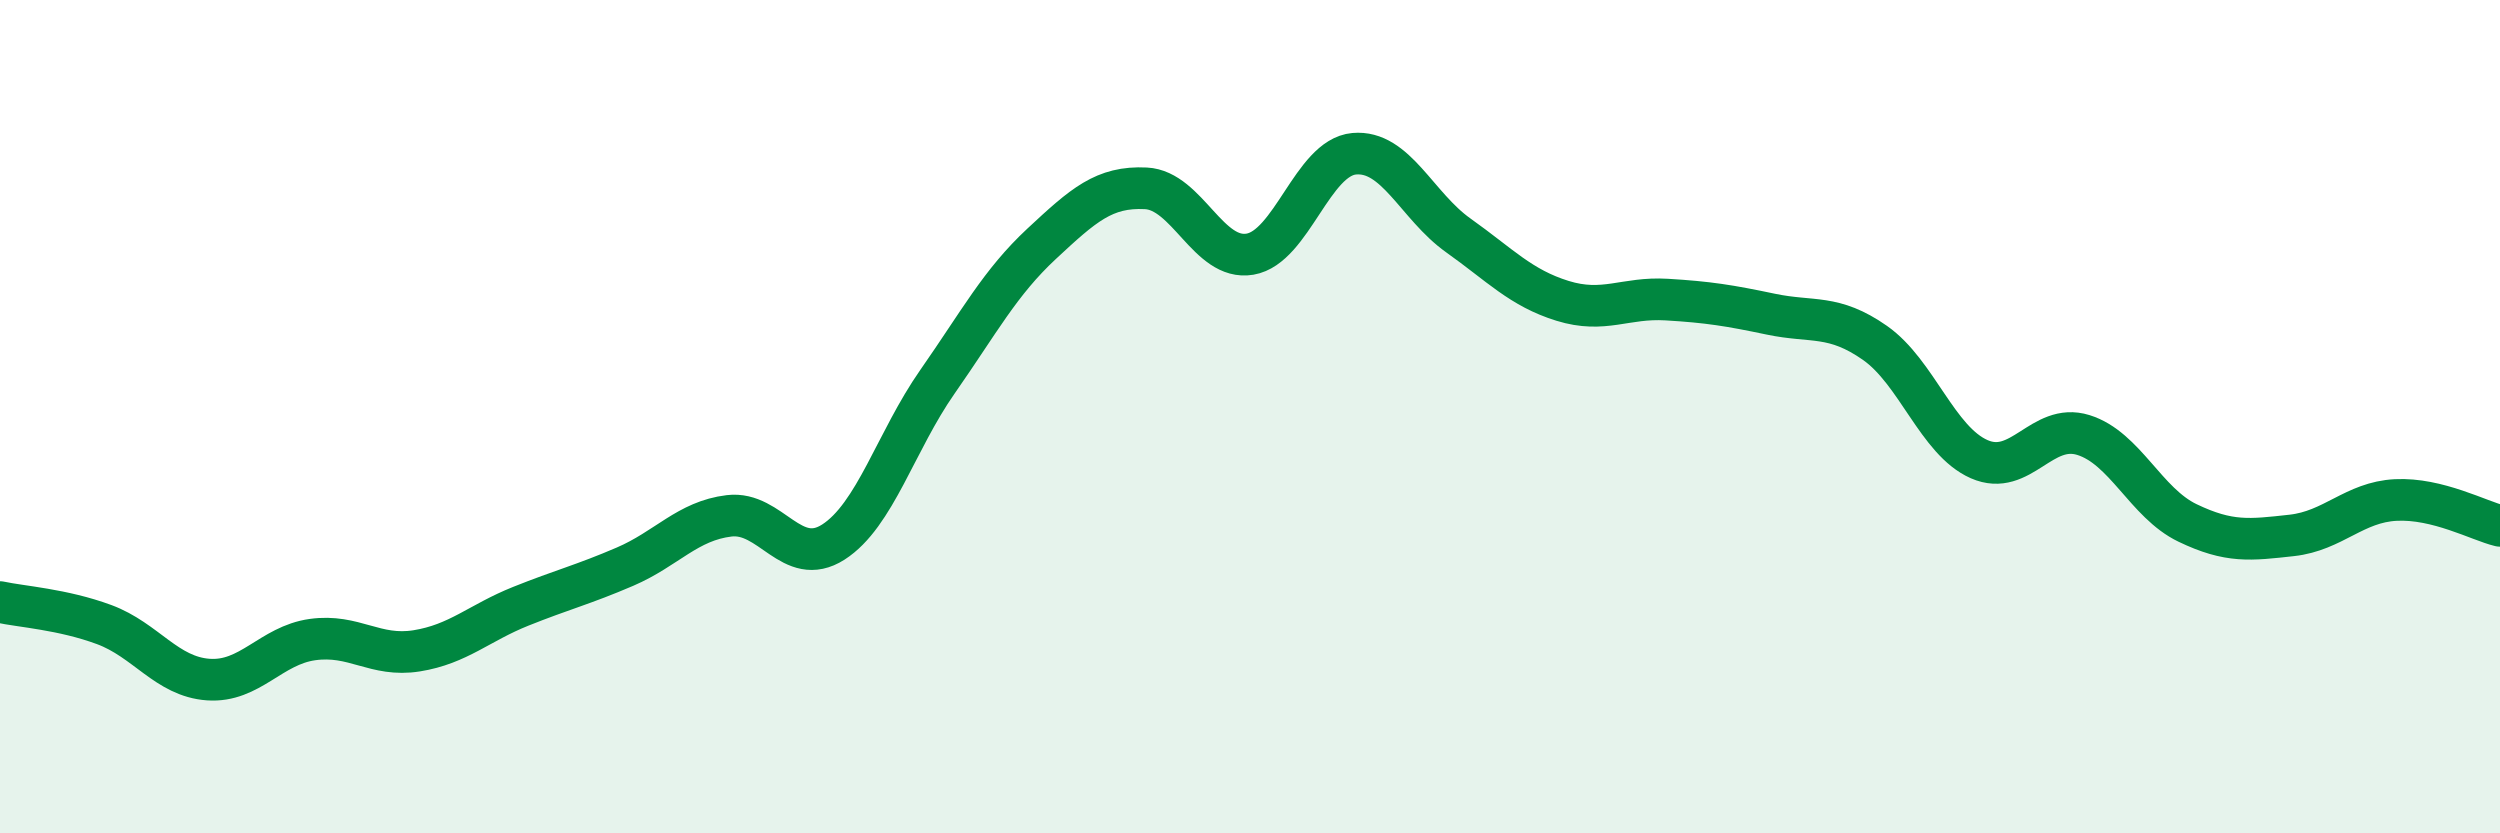 
    <svg width="60" height="20" viewBox="0 0 60 20" xmlns="http://www.w3.org/2000/svg">
      <path
        d="M 0,14.45 C 0.5,14.56 1.5,14.62 2.5,14.99 C 3.5,15.36 4,16.24 5,16.31 C 6,16.38 6.5,15.49 7.5,15.35 C 8.5,15.21 9,15.78 10,15.62 C 11,15.46 11.5,14.95 12.5,14.55 C 13.5,14.15 14,14.03 15,13.6 C 16,13.17 16.5,12.5 17.5,12.38 C 18.5,12.26 19,13.65 20,13.01 C 21,12.37 21.5,10.59 22.5,9.16 C 23.5,7.73 24,6.78 25,5.85 C 26,4.92 26.5,4.47 27.5,4.52 C 28.5,4.57 29,6.27 30,6.1 C 31,5.93 31.5,3.78 32.5,3.69 C 33.5,3.6 34,4.94 35,5.65 C 36,6.36 36.5,6.91 37.5,7.22 C 38.5,7.53 39,7.13 40,7.19 C 41,7.25 41.5,7.33 42.5,7.54 C 43.5,7.75 44,7.53 45,8.23 C 46,8.93 46.5,10.58 47.5,11.02 C 48.5,11.46 49,10.13 50,10.44 C 51,10.75 51.5,12.07 52.5,12.55 C 53.5,13.03 54,12.96 55,12.85 C 56,12.74 56.5,12.05 57.5,12 C 58.5,11.95 59.5,12.5 60,12.62L60 20L0 20Z"
        fill="#008740"
        opacity="0.1"
        stroke-linecap="round"
        stroke-linejoin="round"
      />
      <path
        d="M 0,14.45 C 0.5,14.56 1.5,14.62 2.5,14.99 C 3.5,15.36 4,16.24 5,16.31 C 6,16.38 6.5,15.49 7.5,15.35 C 8.5,15.21 9,15.78 10,15.62 C 11,15.46 11.5,14.95 12.5,14.55 C 13.5,14.15 14,14.03 15,13.6 C 16,13.17 16.5,12.5 17.5,12.38 C 18.5,12.26 19,13.65 20,13.01 C 21,12.37 21.5,10.59 22.5,9.16 C 23.5,7.73 24,6.78 25,5.85 C 26,4.92 26.5,4.47 27.5,4.52 C 28.5,4.57 29,6.27 30,6.1 C 31,5.93 31.5,3.78 32.5,3.69 C 33.5,3.6 34,4.94 35,5.65 C 36,6.36 36.5,6.91 37.5,7.22 C 38.5,7.53 39,7.13 40,7.19 C 41,7.25 41.5,7.33 42.5,7.54 C 43.5,7.75 44,7.53 45,8.23 C 46,8.93 46.5,10.58 47.5,11.02 C 48.5,11.46 49,10.13 50,10.44 C 51,10.75 51.5,12.07 52.5,12.55 C 53.5,13.03 54,12.96 55,12.85 C 56,12.74 56.5,12.05 57.5,12 C 58.5,11.95 59.5,12.5 60,12.62"
        stroke="#008740"
        stroke-width="1"
        fill="none"
        stroke-linecap="round"
        stroke-linejoin="round"
      />
    </svg>
  